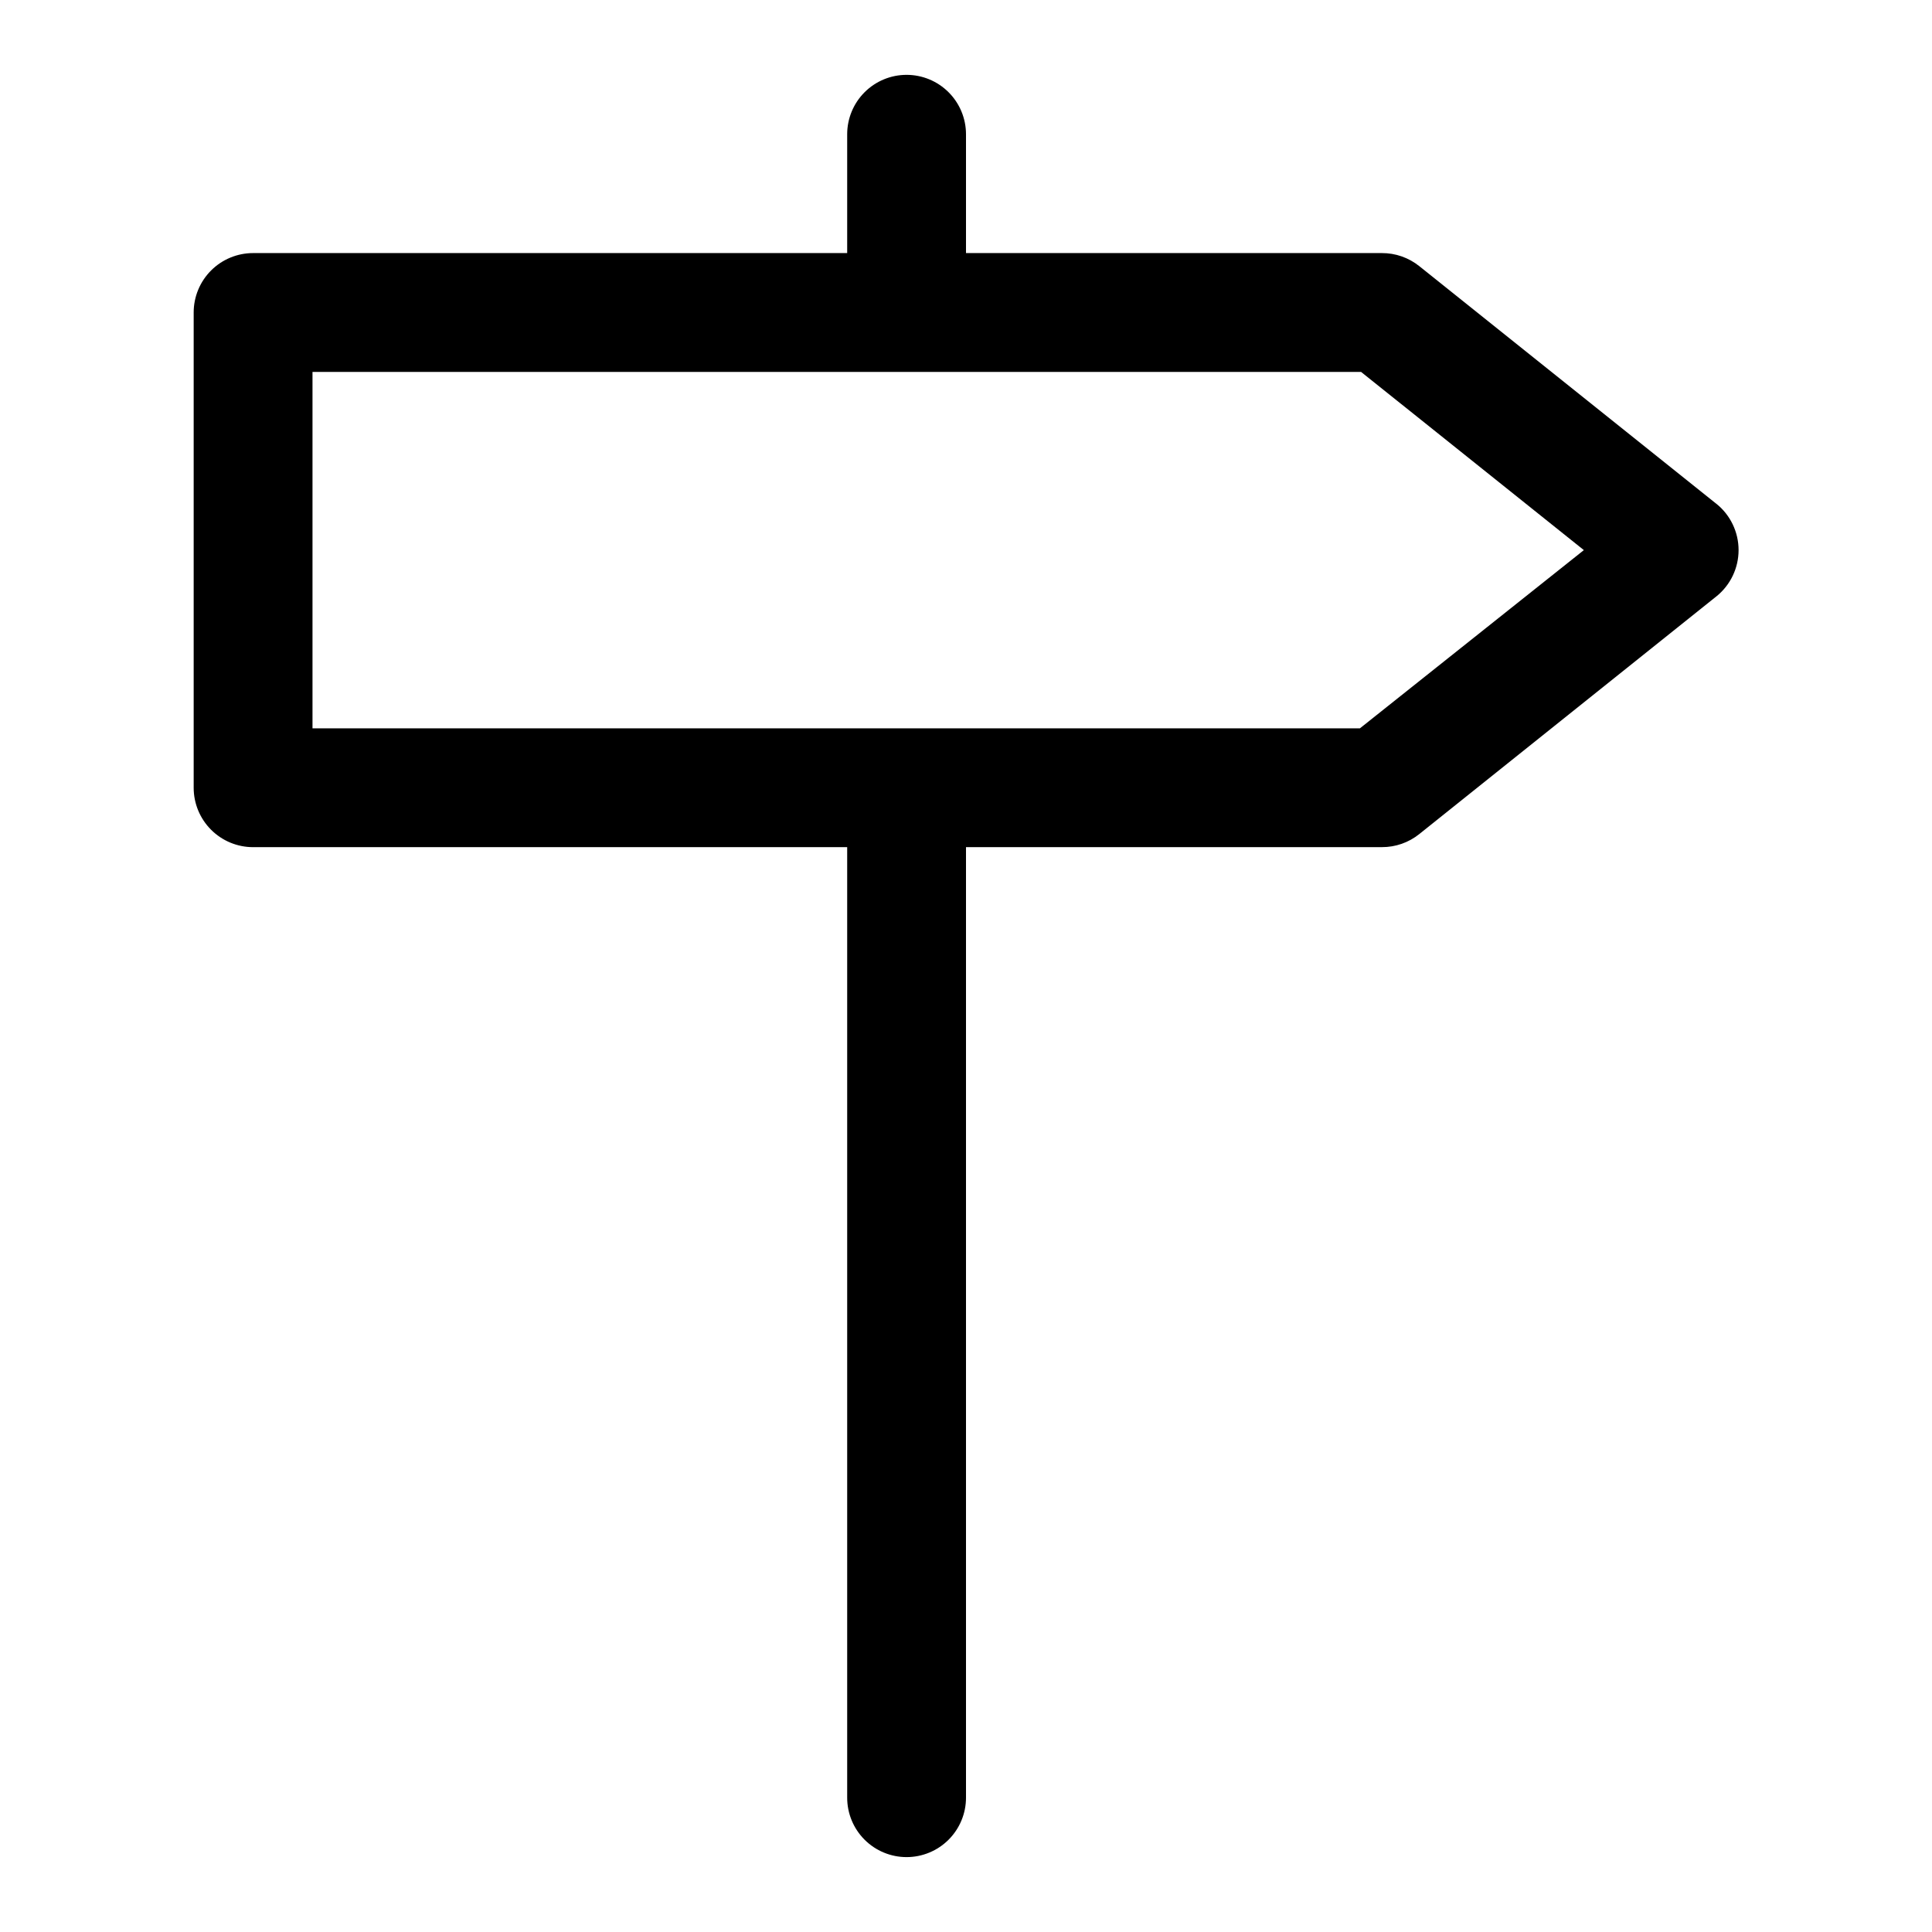 <?xml version="1.0" encoding="UTF-8"?>
<!-- Uploaded to: SVG Repo, www.svgrepo.com, Generator: SVG Repo Mixer Tools -->
<svg fill="#000000" width="800px" height="800px" version="1.1" viewBox="144 144 512 512" xmlns="http://www.w3.org/2000/svg">
 <path d="m598.85 277.51-78.719-62.977h-0.004c-2.812-2.258-6.312-3.481-9.918-3.465h-110.21v-31.488c0-4.176-1.66-8.18-4.613-11.133s-6.957-4.613-11.133-4.613c-4.176 0-8.18 1.66-11.133 4.613s-4.609 6.957-4.609 11.133v31.488h-157.44c-4.176 0-8.18 1.66-11.133 4.609-2.953 2.953-4.613 6.957-4.613 11.133v125.95c0 4.176 1.66 8.18 4.613 11.133 2.953 2.953 6.957 4.613 11.133 4.613h157.44v251.9c0 4.176 1.656 8.18 4.609 11.133s6.957 4.613 11.133 4.613c4.176 0 8.18-1.66 11.133-4.613s4.613-6.957 4.613-11.133v-251.91h110.21v0.004c3.606 0.016 7.106-1.207 9.918-3.465l78.719-62.977h0.004c3.723-2.988 5.891-7.504 5.891-12.281 0-4.773-2.168-9.293-5.891-12.277zm-94.465 59.512h-277.57v-94.465h277.88l59.043 47.23z"/>
</svg>